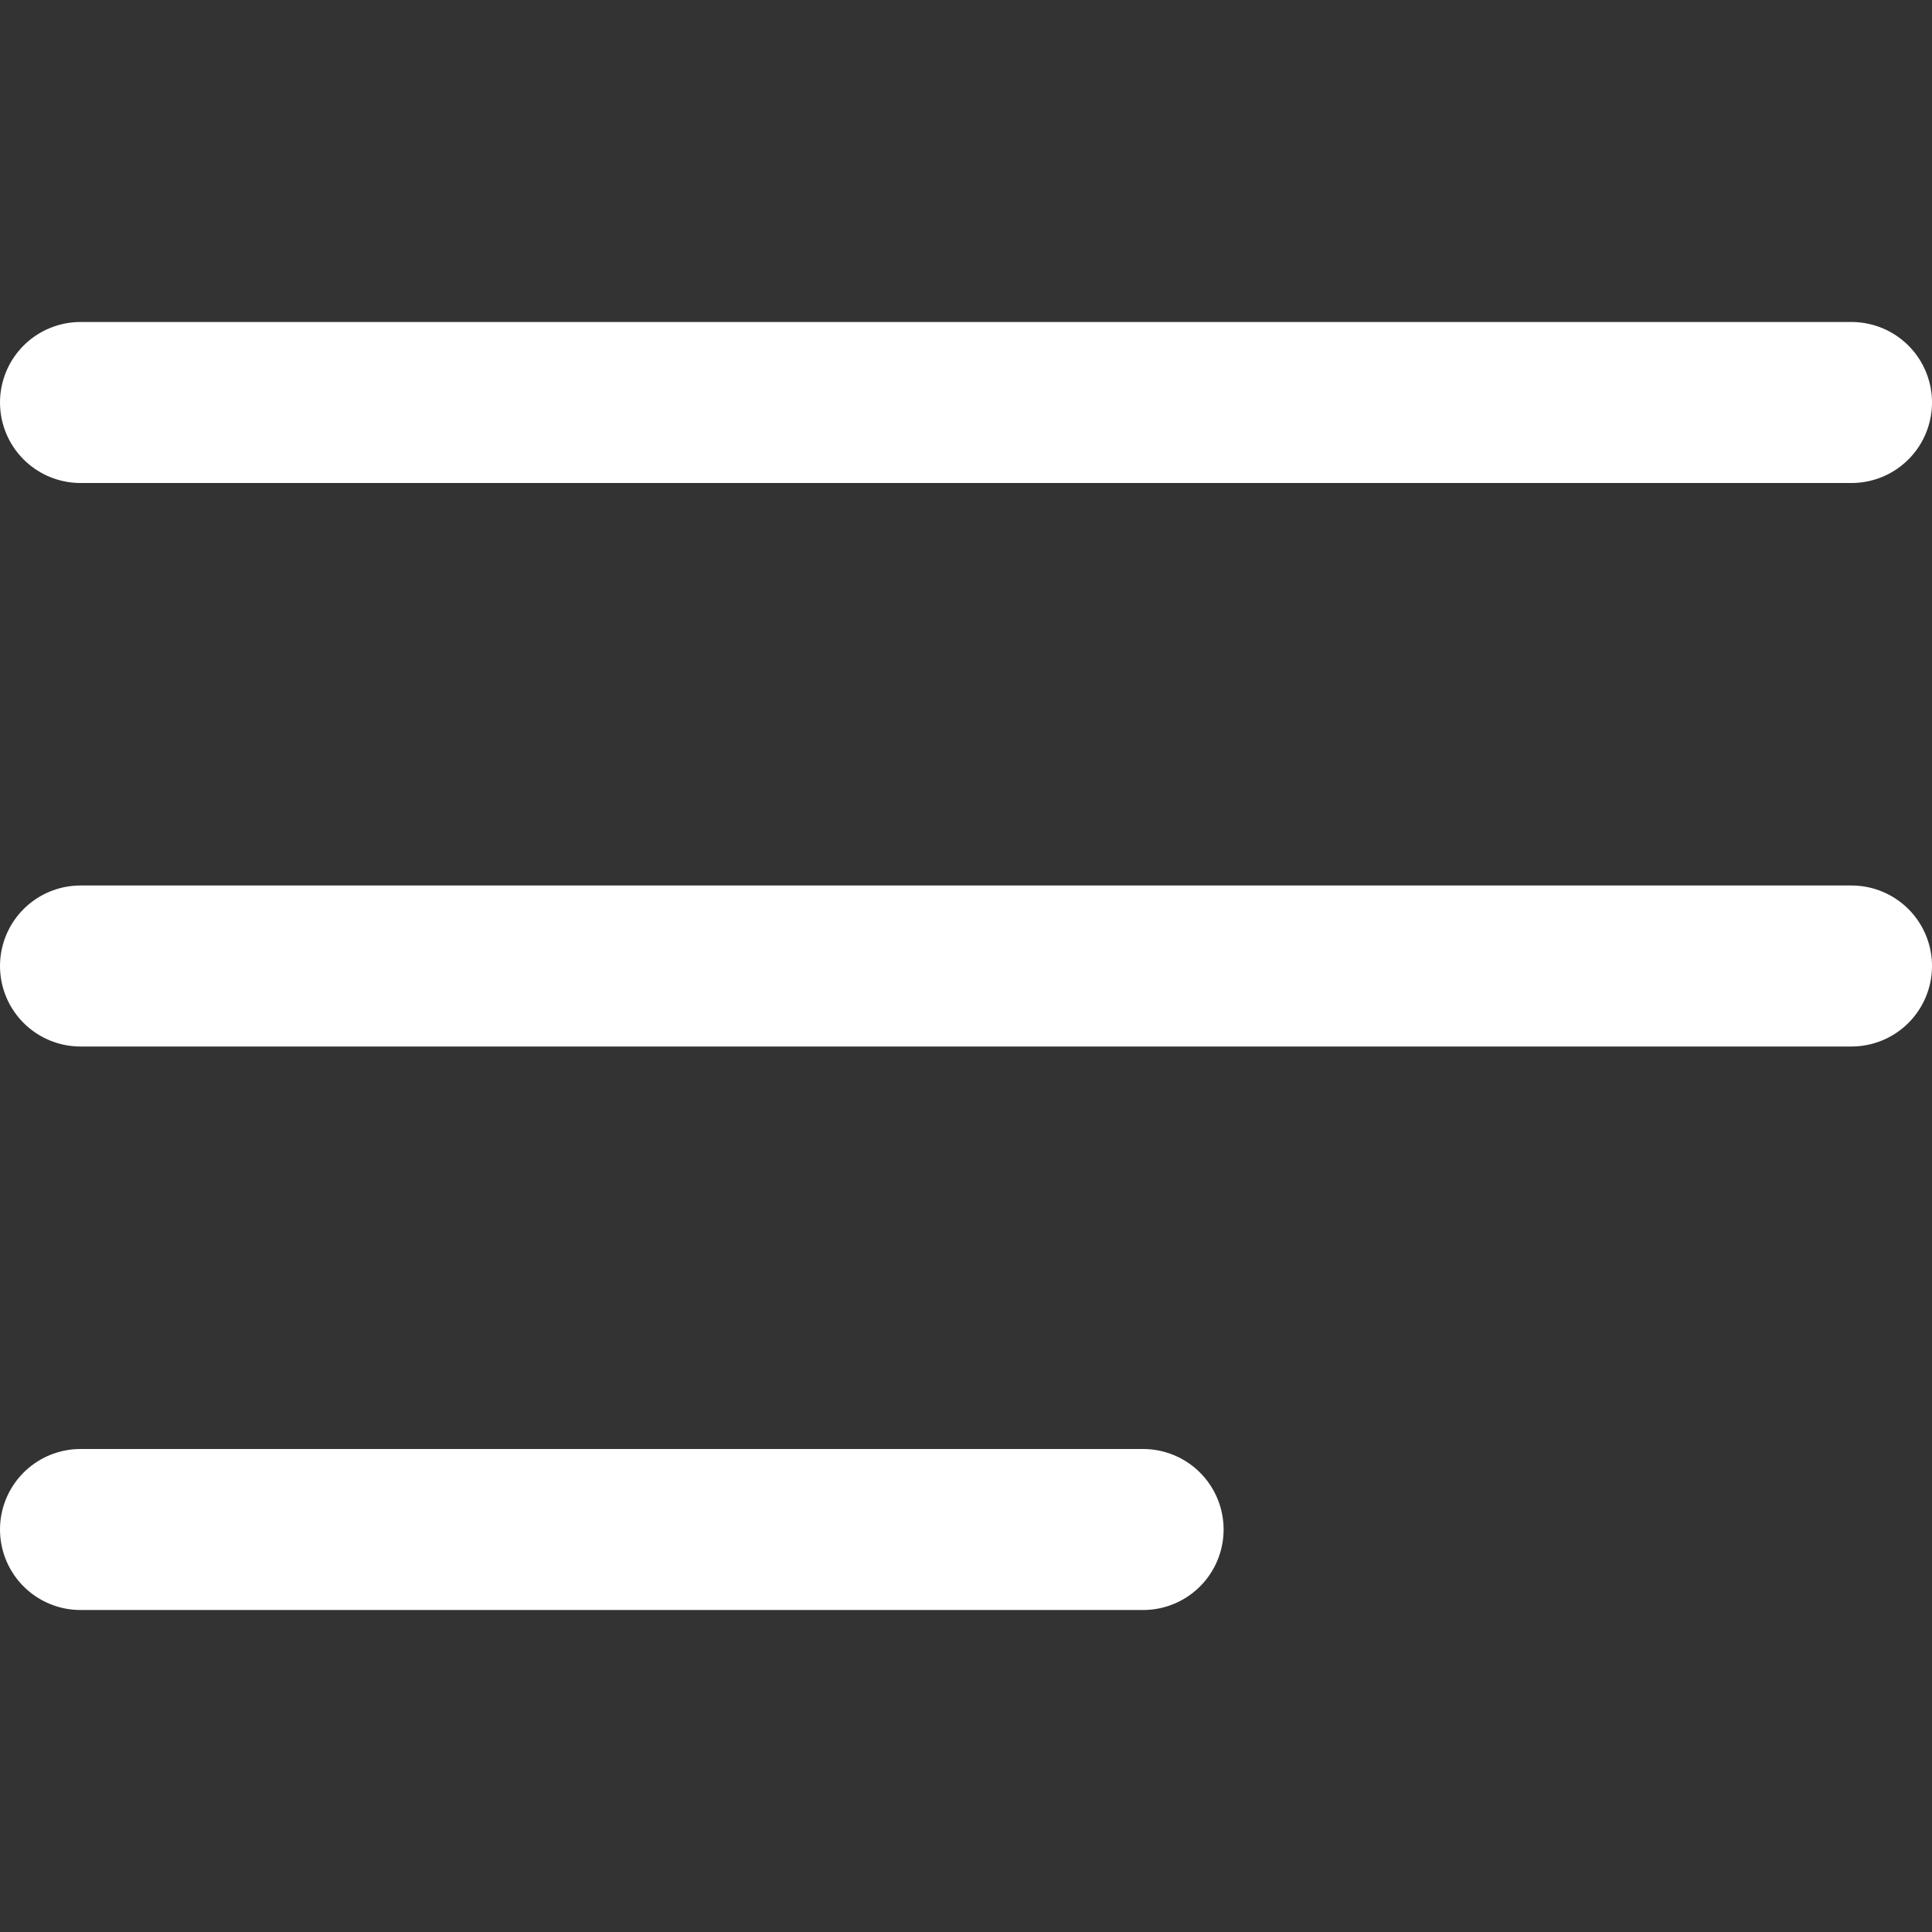 <svg width="24" height="24" viewBox="0 0 24 24" fill="none" xmlns="http://www.w3.org/2000/svg">
<rect x="0" y="0" width="24" height="24" fill="#333333" stroke="none"/>
<path d="M1 5H23" stroke="white" stroke-width="2" stroke-linecap="round"/>
<path d="M1 12H23" stroke="white" stroke-width="2" stroke-linecap="round"/>
<path d="M1 19H14.2" stroke="white" stroke-width="2" stroke-linecap="round"/>
</svg>

